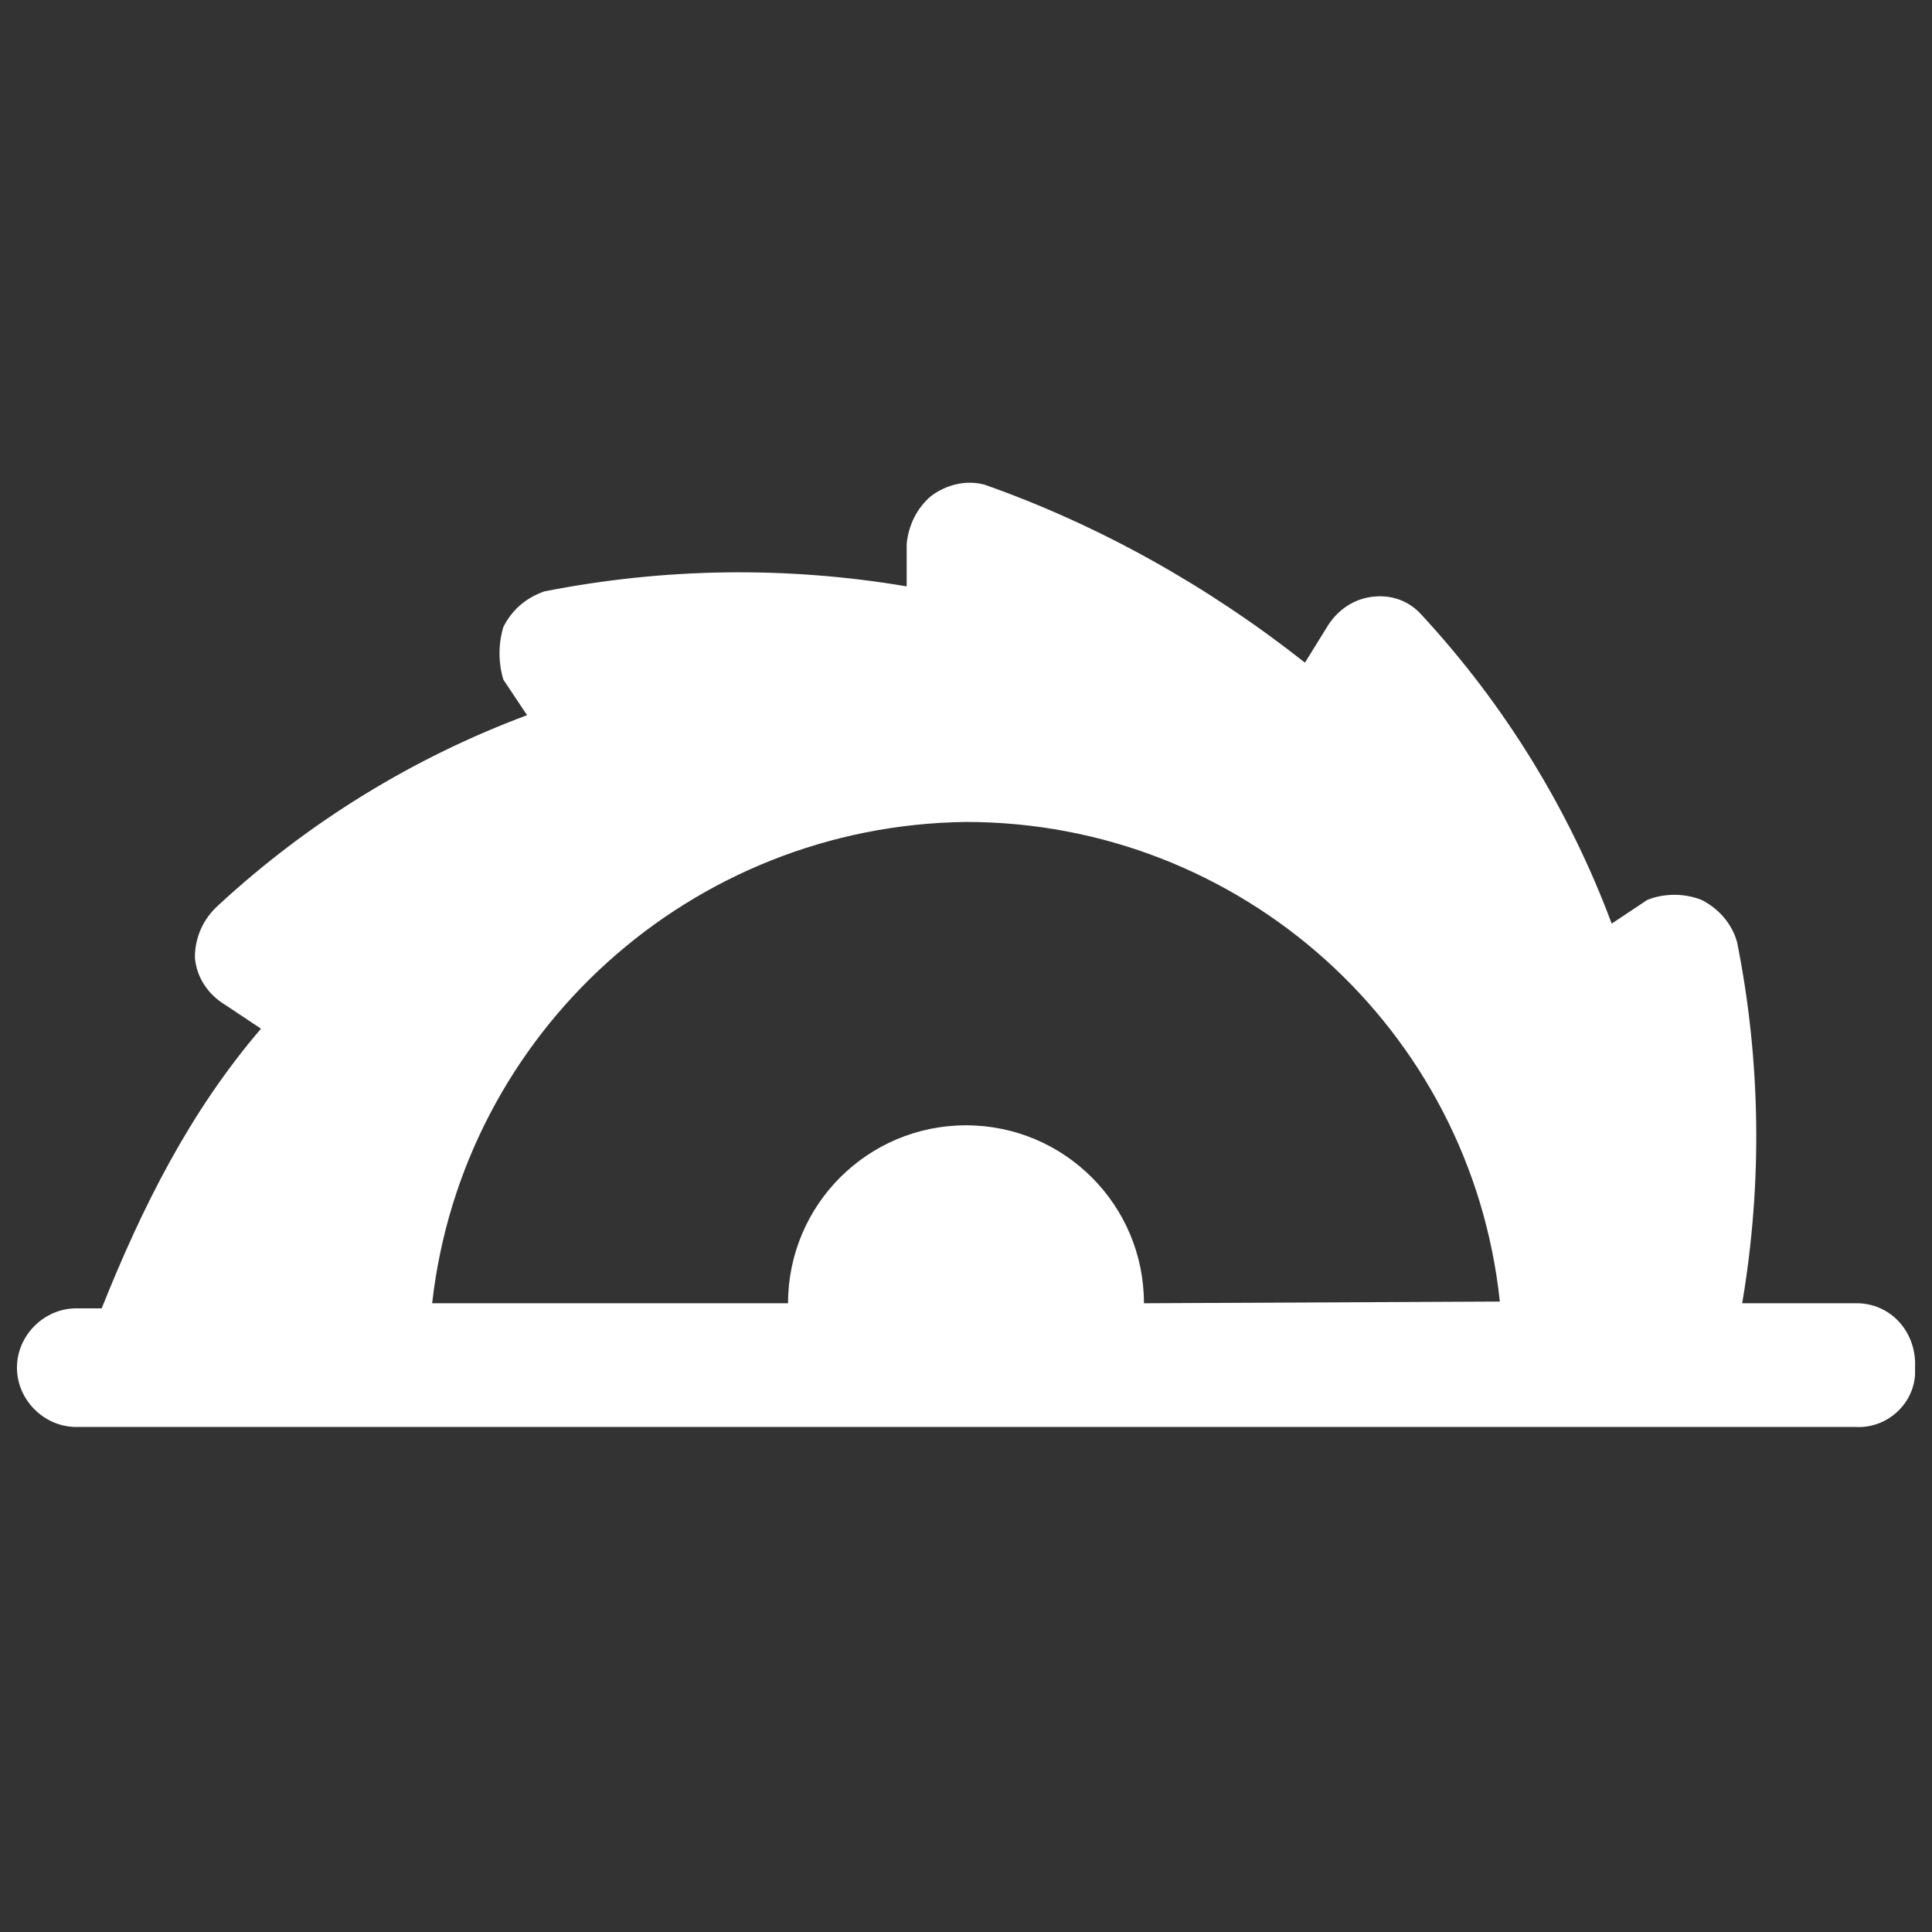 <?xml version="1.0" encoding="UTF-8"?> <svg xmlns="http://www.w3.org/2000/svg" xmlns:xlink="http://www.w3.org/1999/xlink" version="1.1" id="Icons" x="0px" y="0px" viewBox="0 0 114 114" style="enable-background:new 0 0 114 114;" xml:space="preserve"><rect x="0" y="0" width="114" height="114" fill="#333333" stroke="none"/> <style type="text/css"> .st0{fill:#FFFFFF;} </style> <title>saw_icon</title> <path class="st0" d="M109.5,76.9h-6.7c1.2-7.1,1.1-14.3-0.3-21.3c-0.3-1.1-1.1-2-2.1-2.5c-1-0.4-2.2-0.4-3.2,0l-2.1,1.4 c-2.5-6.7-6.3-12.9-11.2-18.2c-0.7-0.8-1.7-1.2-2.8-1.1c-1.2,0.1-2.2,0.8-2.8,1.8L77,39.1c-5.7-4.5-12.1-8.1-18.9-10.5 c-1.1-0.3-2.3,0-3.2,0.7c-0.8,0.7-1.3,1.7-1.4,2.8v2.5c-7.1-1.2-14.3-1.1-21.4,0.3C31,35.3,30.2,36,29.7,37c-0.3,1-0.3,2.1,0,3.1 l1.4,2.1c-6.7,2.5-12.9,6.3-18.2,11.2c-0.9,0.8-1.4,1.9-1.4,3.1c0.1,1.2,0.8,2.2,1.8,2.8l2.1,1.4c-4.2,4.9-7,10.5-9.4,16.5H4.5 c-1.9,0-3.5,1.6-3.5,3.5s1.6,3.5,3.5,3.5h105c1.8,0.1,3.4-1.3,3.5-3.1c0-0.1,0-0.3,0-0.4c0.1-2-1.3-3.7-3.3-3.8 C109.6,76.9,109.6,76.9,109.5,76.9z M67.5,76.9c0-5.8-4.7-10.5-10.5-10.5s-10.5,4.7-10.5,10.5h-21C27.3,60.9,40.8,48.7,57,48.5 c16.2,0,29.8,12.2,31.5,28.3L67.5,76.9L67.5,76.9z"></path> </svg> 